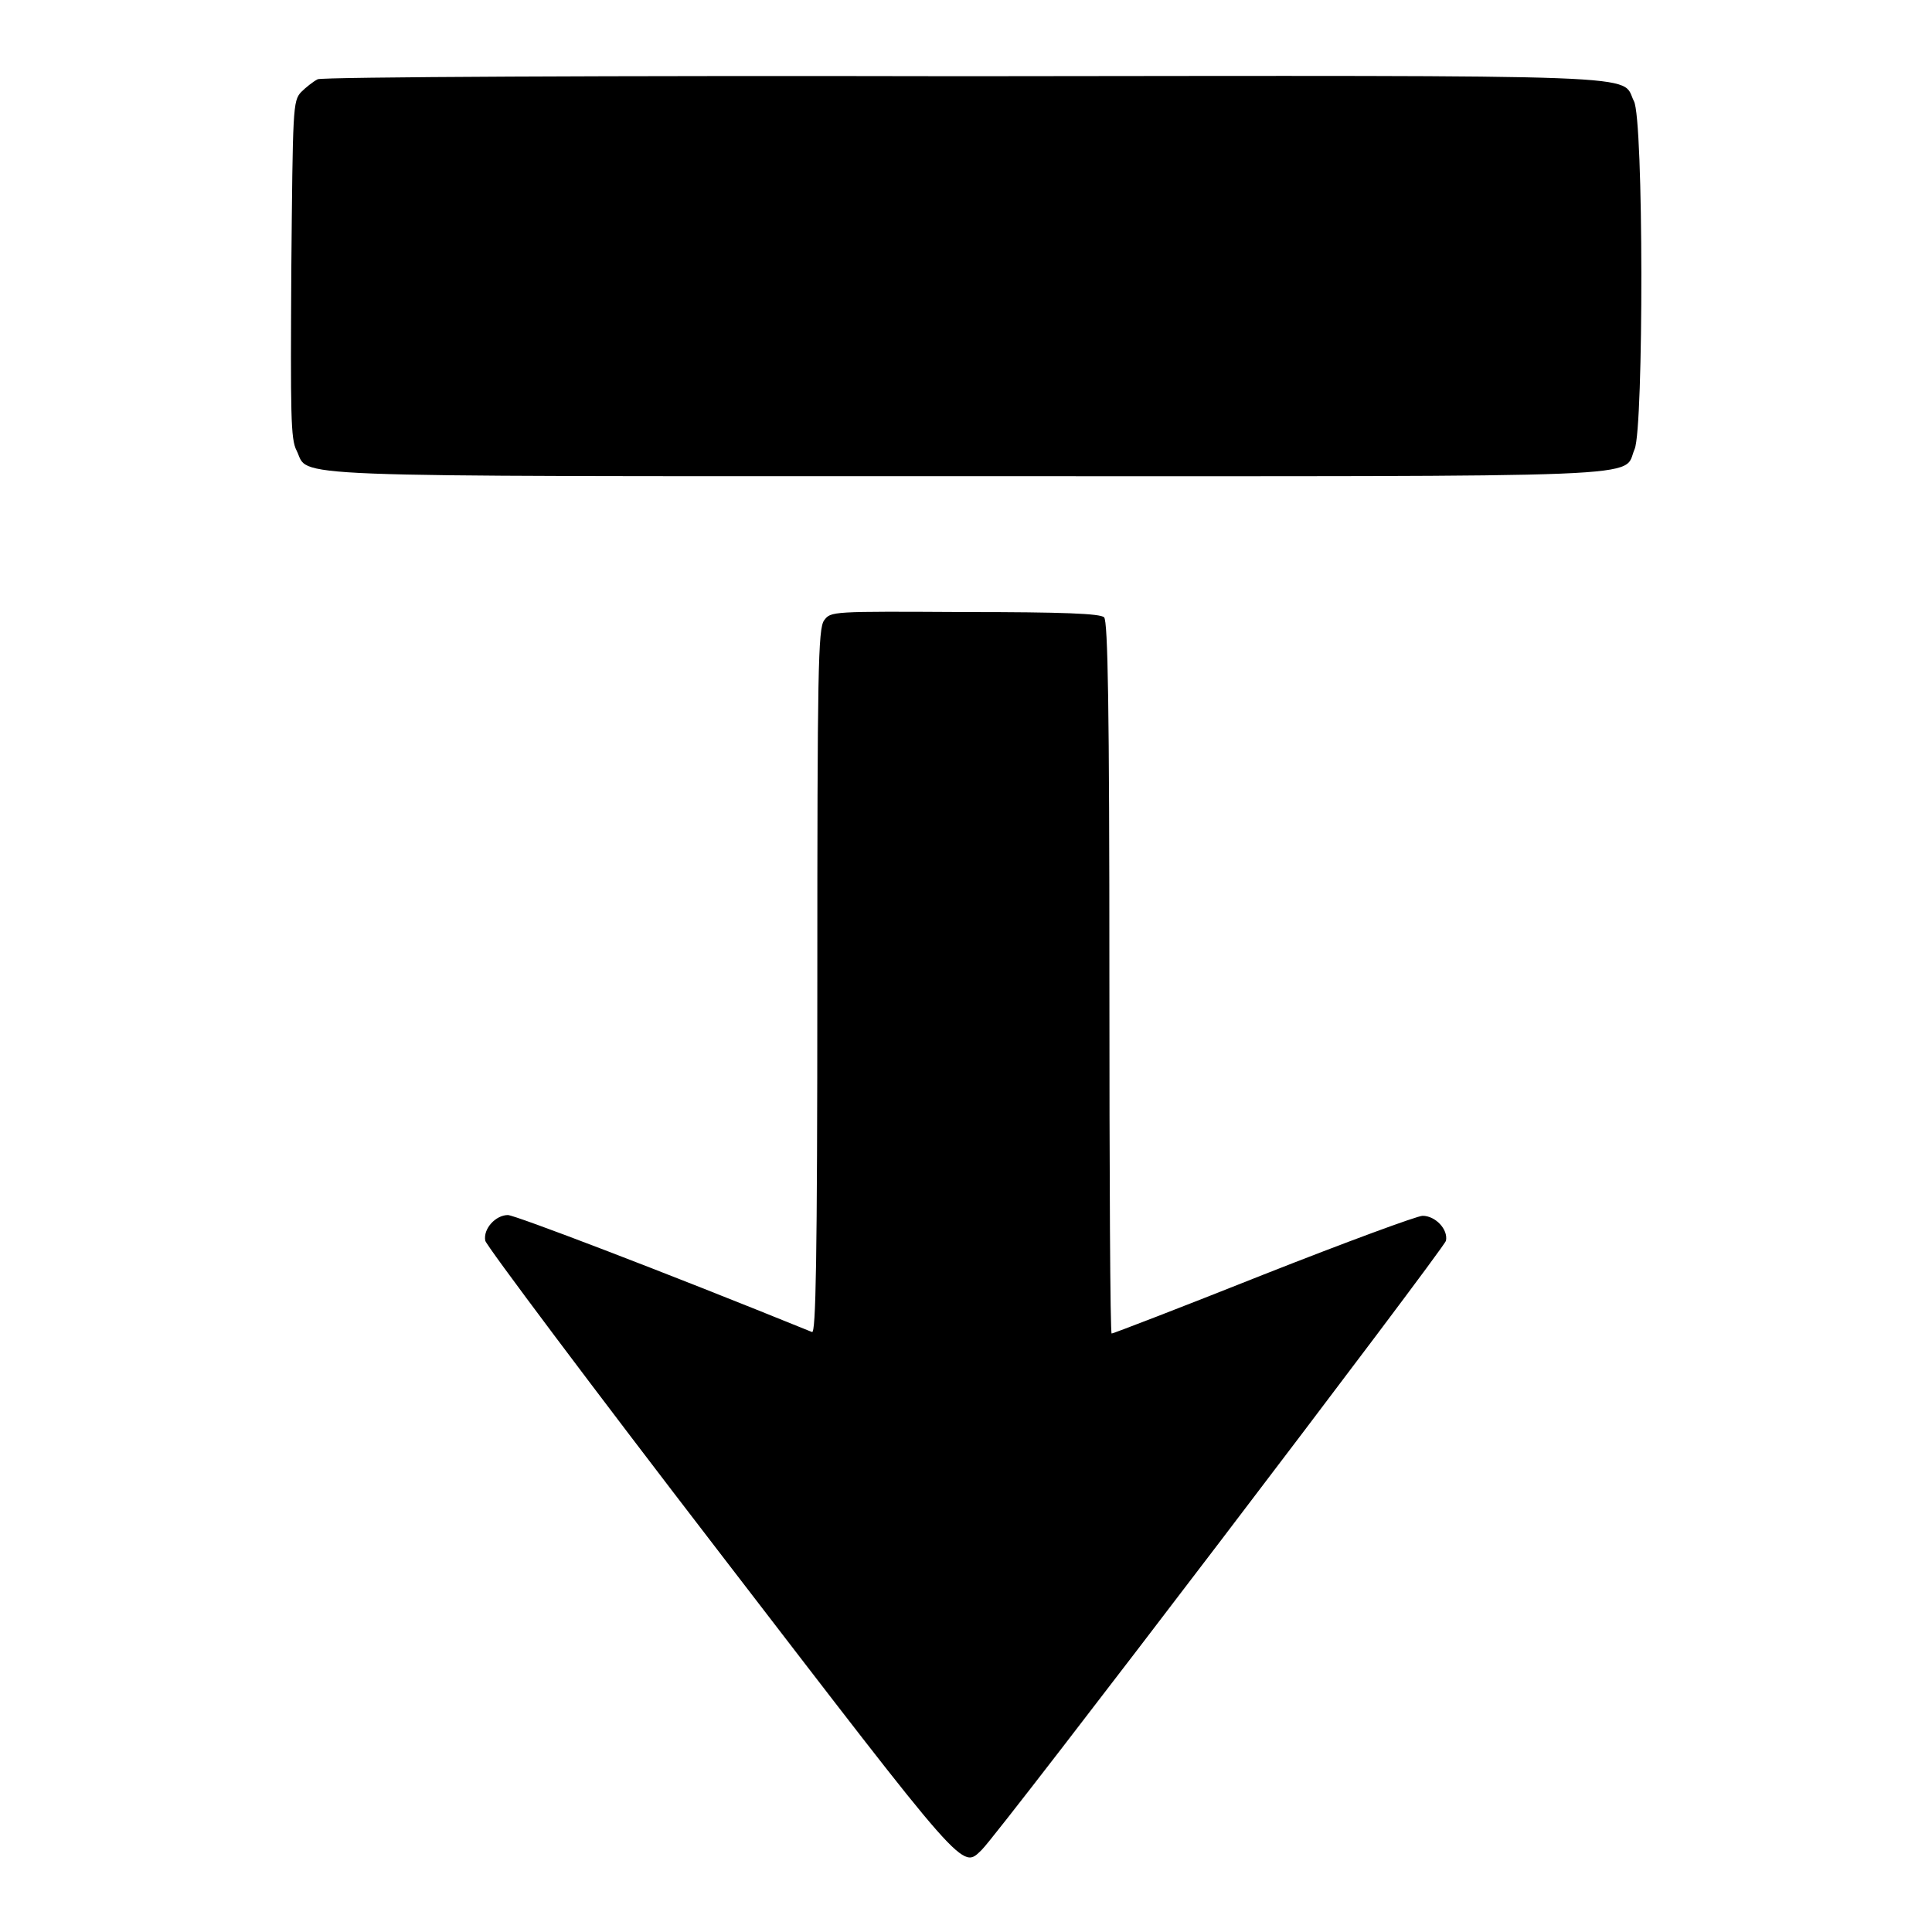 <?xml version="1.0" encoding="utf-8"?>
<!-- Svg Vector Icons : http://www.onlinewebfonts.com/icon -->
<!DOCTYPE svg PUBLIC "-//W3C//DTD SVG 1.1//EN" "http://www.w3.org/Graphics/SVG/1.1/DTD/svg11.dtd">
<svg version="1.1" xmlns="http://www.w3.org/2000/svg" xmlns:xlink="http://www.w3.org/1999/xlink" x="0px" y="0px" viewBox="0 0 256 256" enable-background="new 0 0 256 256" xml:space="preserve">
<g><g><g><path fill="#000000" d="M42.1,10.5c-0.6,0.3-1.6,1.1-2.2,1.7c-1.1,1.2-1.1,2.1-1.3,23.5c-0.1,19.2-0.1,22.5,0.7,24c1.8,3.6-4.3,3.4,88.6,3.4c93.7,0,87,0.3,88.7-3.6c1.2-2.9,1.2-43.8-0.1-46.1c-1.8-3.6,4.3-3.4-88.8-3.3C81.3,10,42.7,10.2,42.1,10.5z"/><path fill="#000000" d="M109.2,82.2c-0.8,1.1-0.9,6.6-0.9,47.9c0,37.1-0.2,46.6-0.7,46.4C87.4,168.3,68.2,161,67.3,161c-1.6,0-3.3,1.8-3,3.4c0.1,0.6,14.1,19.3,31.1,41.4c32.9,42.8,32,41.9,34.7,39.3c2.6-2.6,61.3-79.7,61.5-80.7c0.3-1.5-1.4-3.3-3.1-3.3c-0.7,0-10.2,3.5-21.1,7.8c-10.8,4.3-19.9,7.8-20.1,7.8s-0.3-21.2-0.3-47.1c0-35.9-0.2-47.3-0.7-47.8c-0.5-0.5-5.4-0.7-18.4-0.7C110.1,81,110.1,81,109.2,82.2z"/></g></g></g>
</svg>